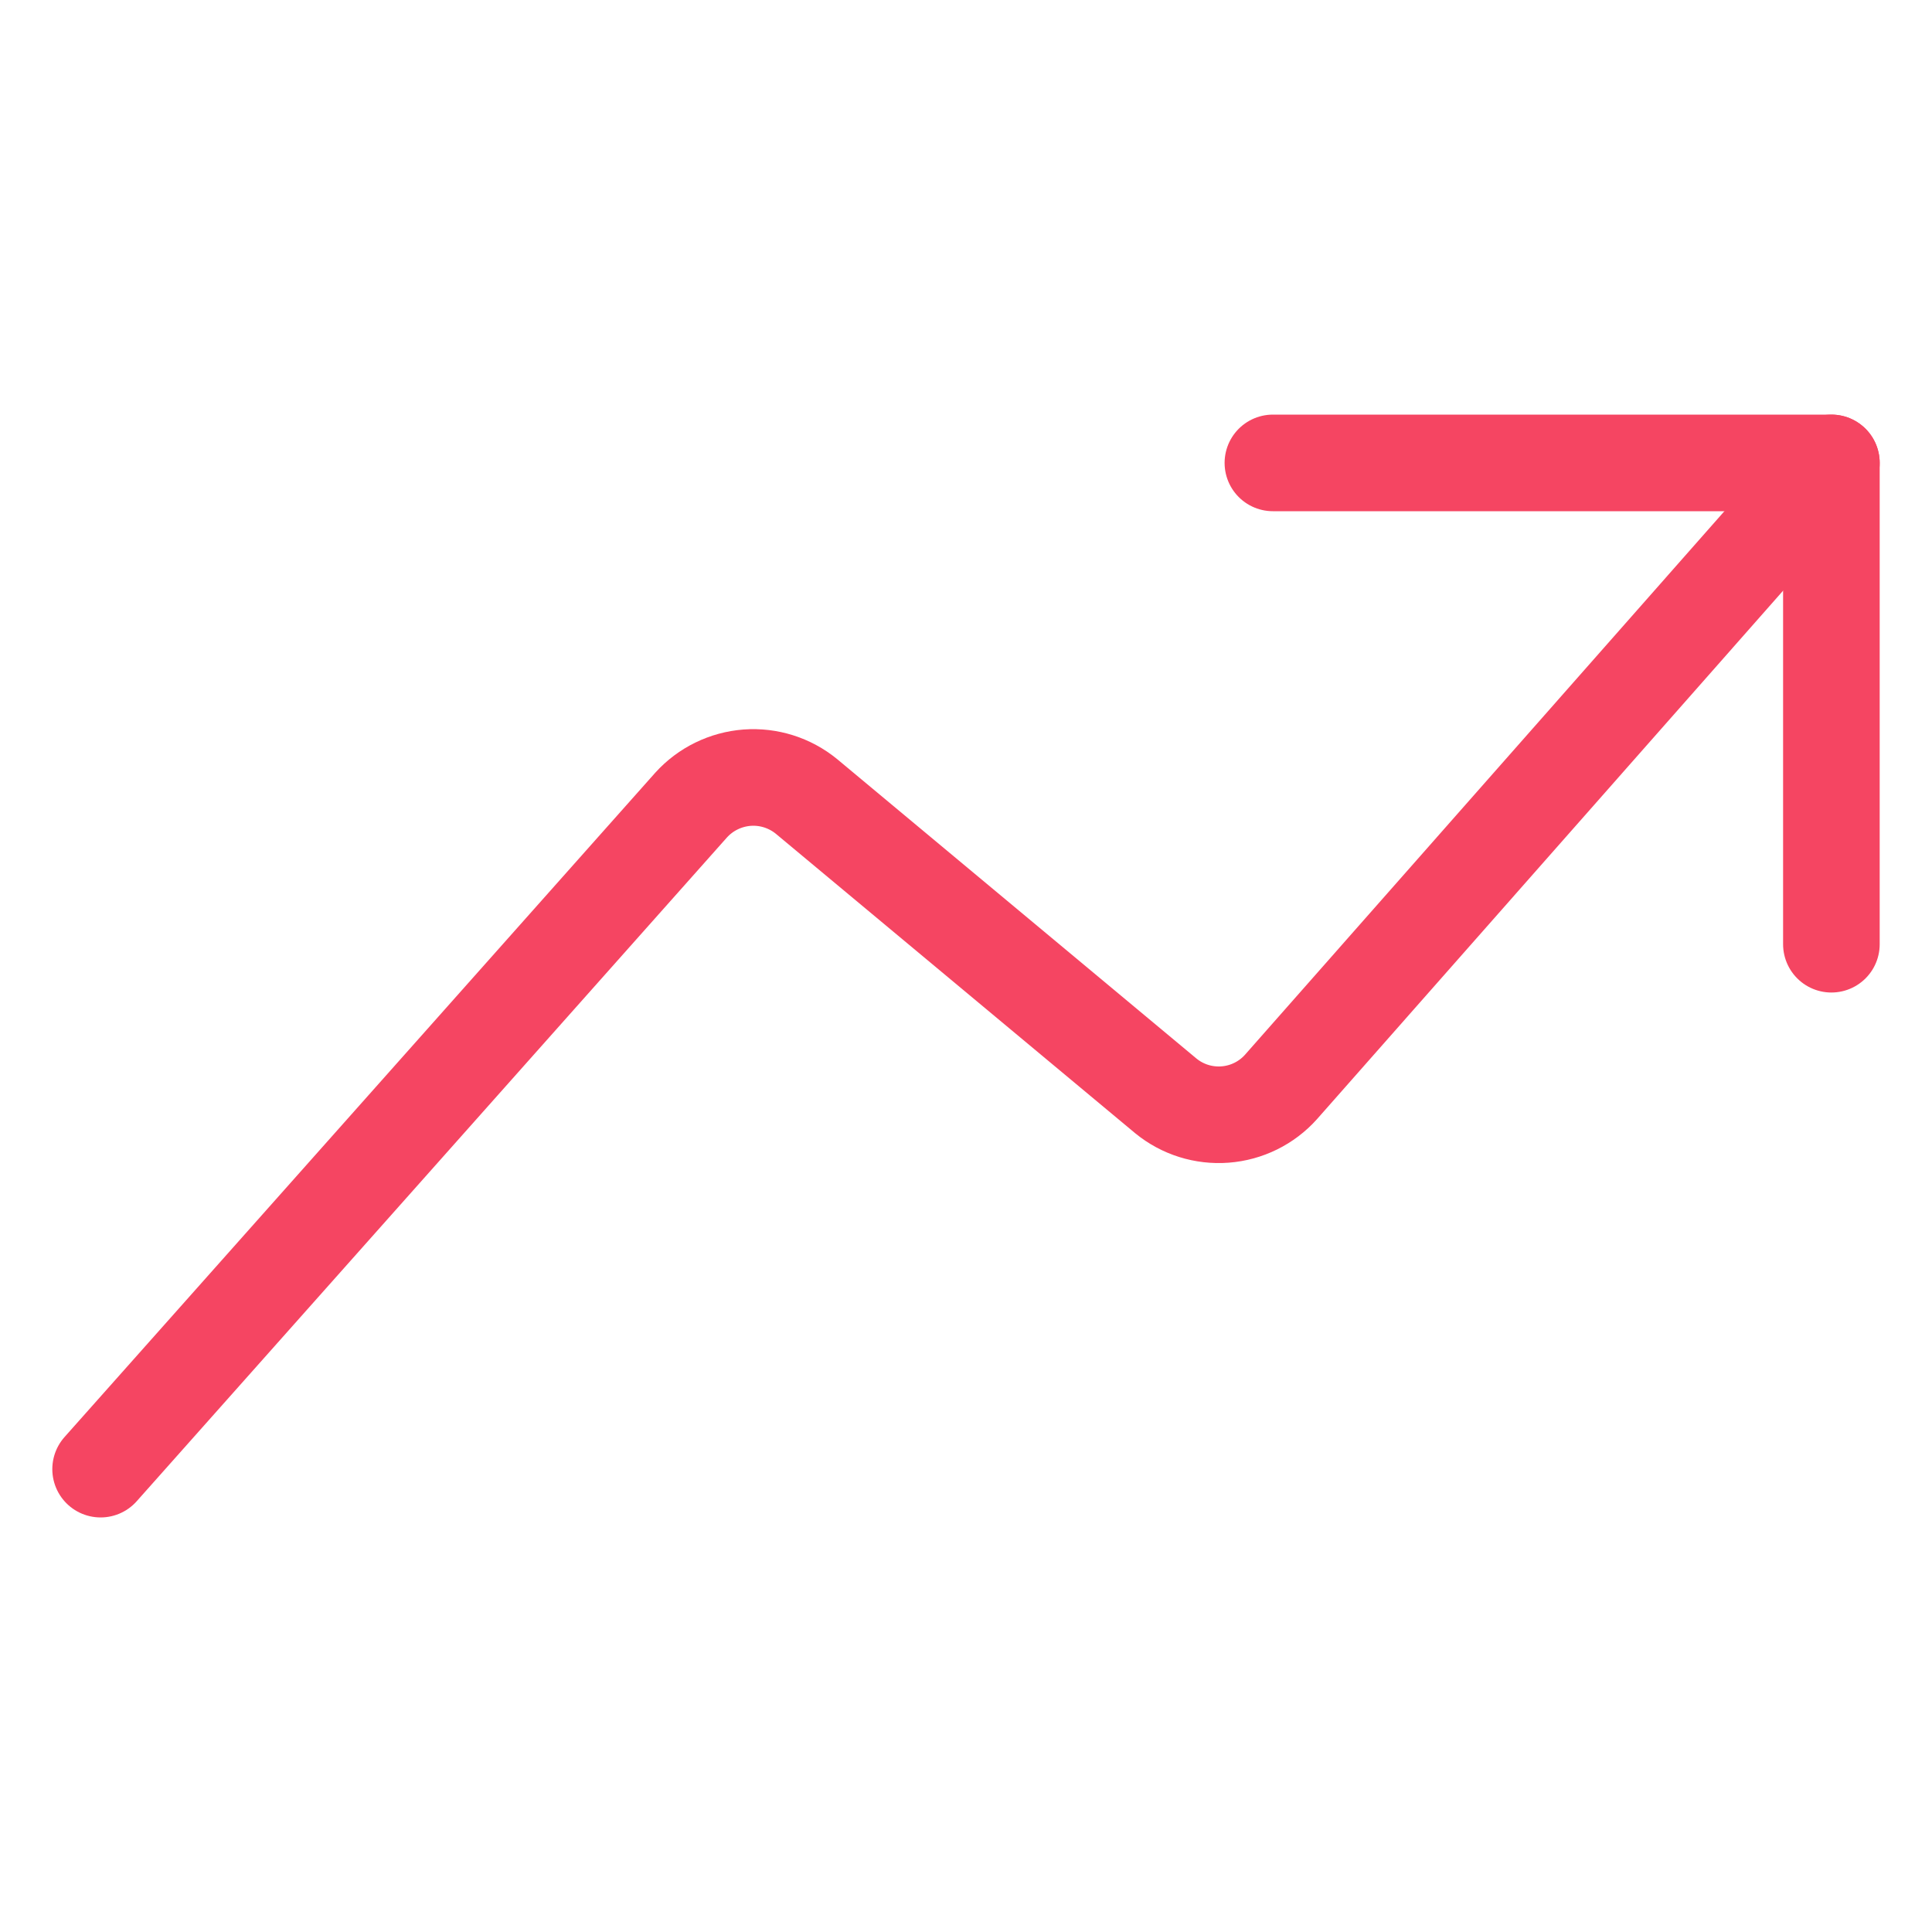 <?xml version="1.0" encoding="utf-8"?>
<svg xmlns="http://www.w3.org/2000/svg" width="40" height="40" viewBox="0 0 40 40" fill="none">
<path d="M2.083 30.417L14.31 16.667C14.609 16.337 15.024 16.135 15.468 16.101C15.912 16.068 16.352 16.207 16.697 16.489L24.137 22.689C24.481 22.971 24.921 23.109 25.365 23.075C25.809 23.041 26.223 22.837 26.52 22.506L37.917 9.584" stroke="#F54562" stroke-width="2" stroke-linecap="round" stroke-linejoin="round"/>
<path d="M26.354 9.584H37.917V19.549" stroke="#F54562" stroke-width="2" stroke-linecap="round" stroke-linejoin="round"/>
</svg>